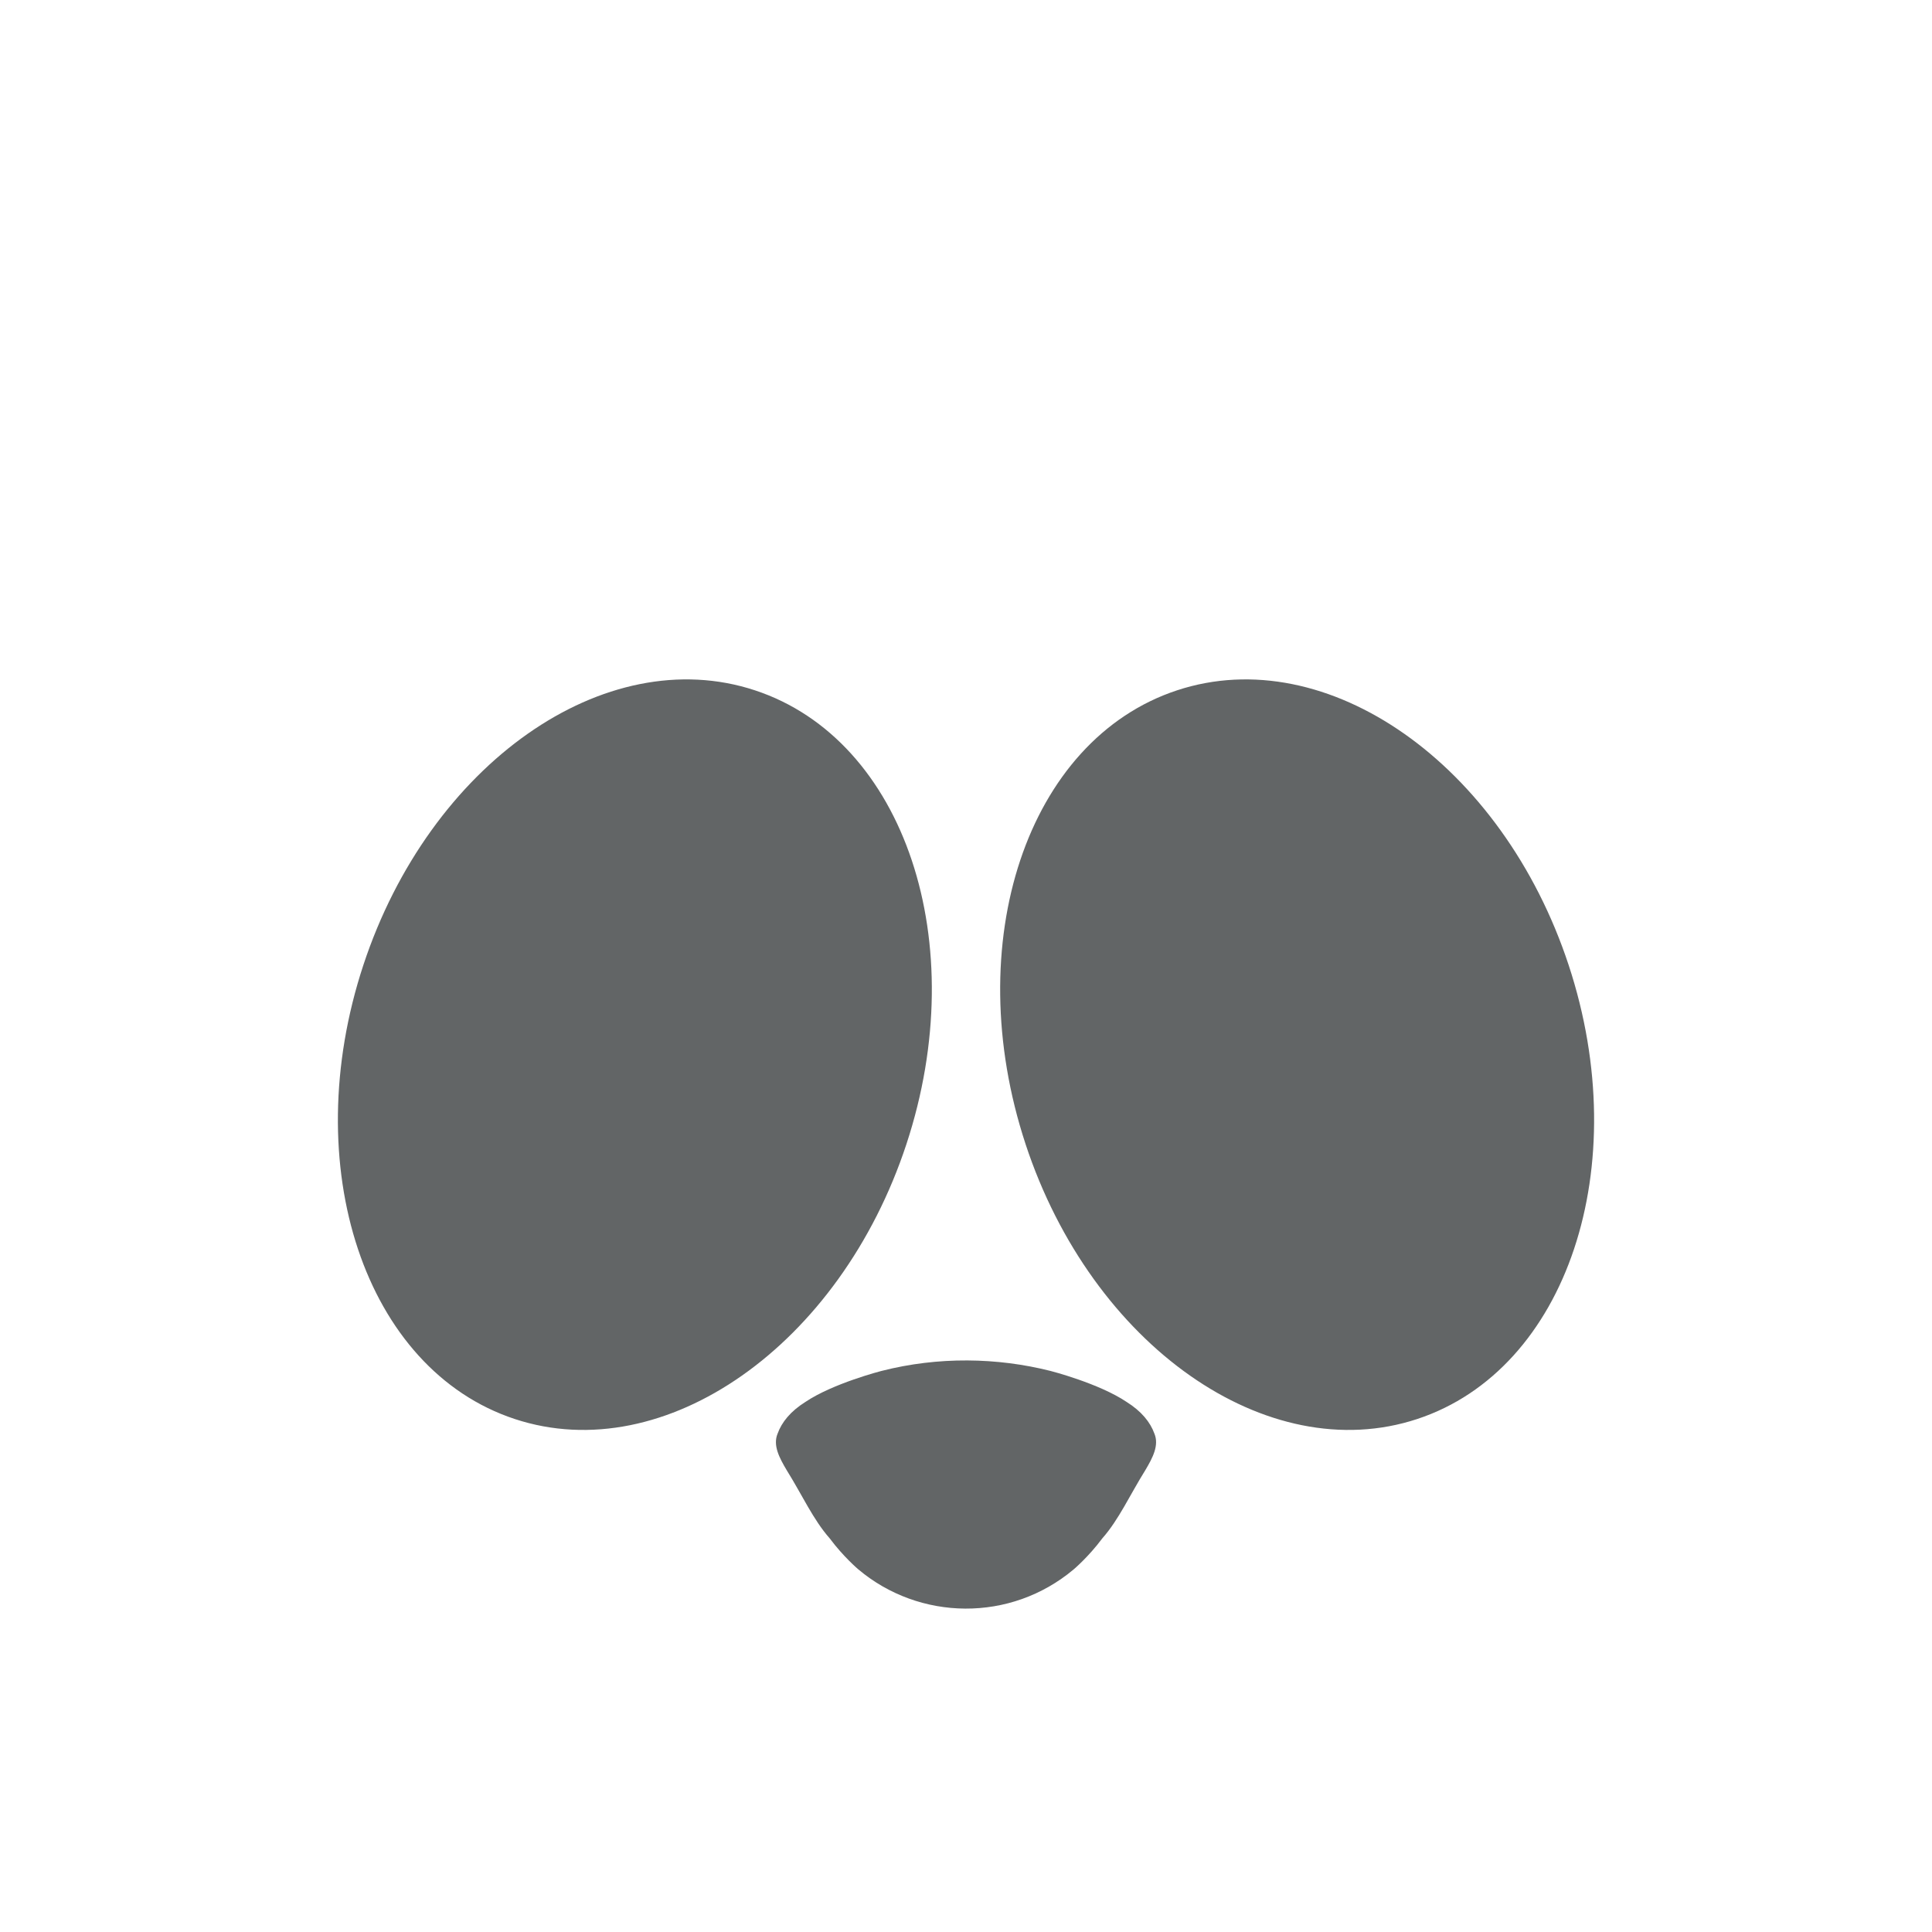 <svg xmlns="http://www.w3.org/2000/svg" viewBox="0 0 512 512" enable-background="new 0 0 512 512"><path fill="#626566" d="M240.212 303.207c-17.568 53.328-64.03 85.945-103.775 72.852s-57.724-66.94-40.155-120.27 64.03-85.945 103.775-72.85c39.745 13.092 57.723 66.937 40.155 120.266zm31.574 0c17.568 53.328 64.03 85.945 103.775 72.852s57.726-66.94 40.158-120.27-64.03-85.944-103.775-72.85c-39.745 13.092-57.724 66.937-40.156 120.266zm-38.184 60.104s-12.845 3.288-20.162 8.216c-3.923 2.464-6.268 5.34-7.377 8.42-1.273 3.08.454 6.365 2.408 9.65 4.1 6.572 7.04 13.143 11.397 18.072 3.672 4.928 7.576 8.214 7.576 8.214 16.197 13.66 40.354 14.108 57.113 0 0 0 3.904-3.285 7.576-8.213 4.358-4.93 7.296-11.5 11.396-18.07 1.954-3.288 3.68-6.573 2.408-9.654-1.108-3.08-3.454-5.955-7.377-8.42-7.318-4.927-20.163-8.213-20.163-8.213-14.12-3.557-29.693-3.86-44.793 0z"/></svg>